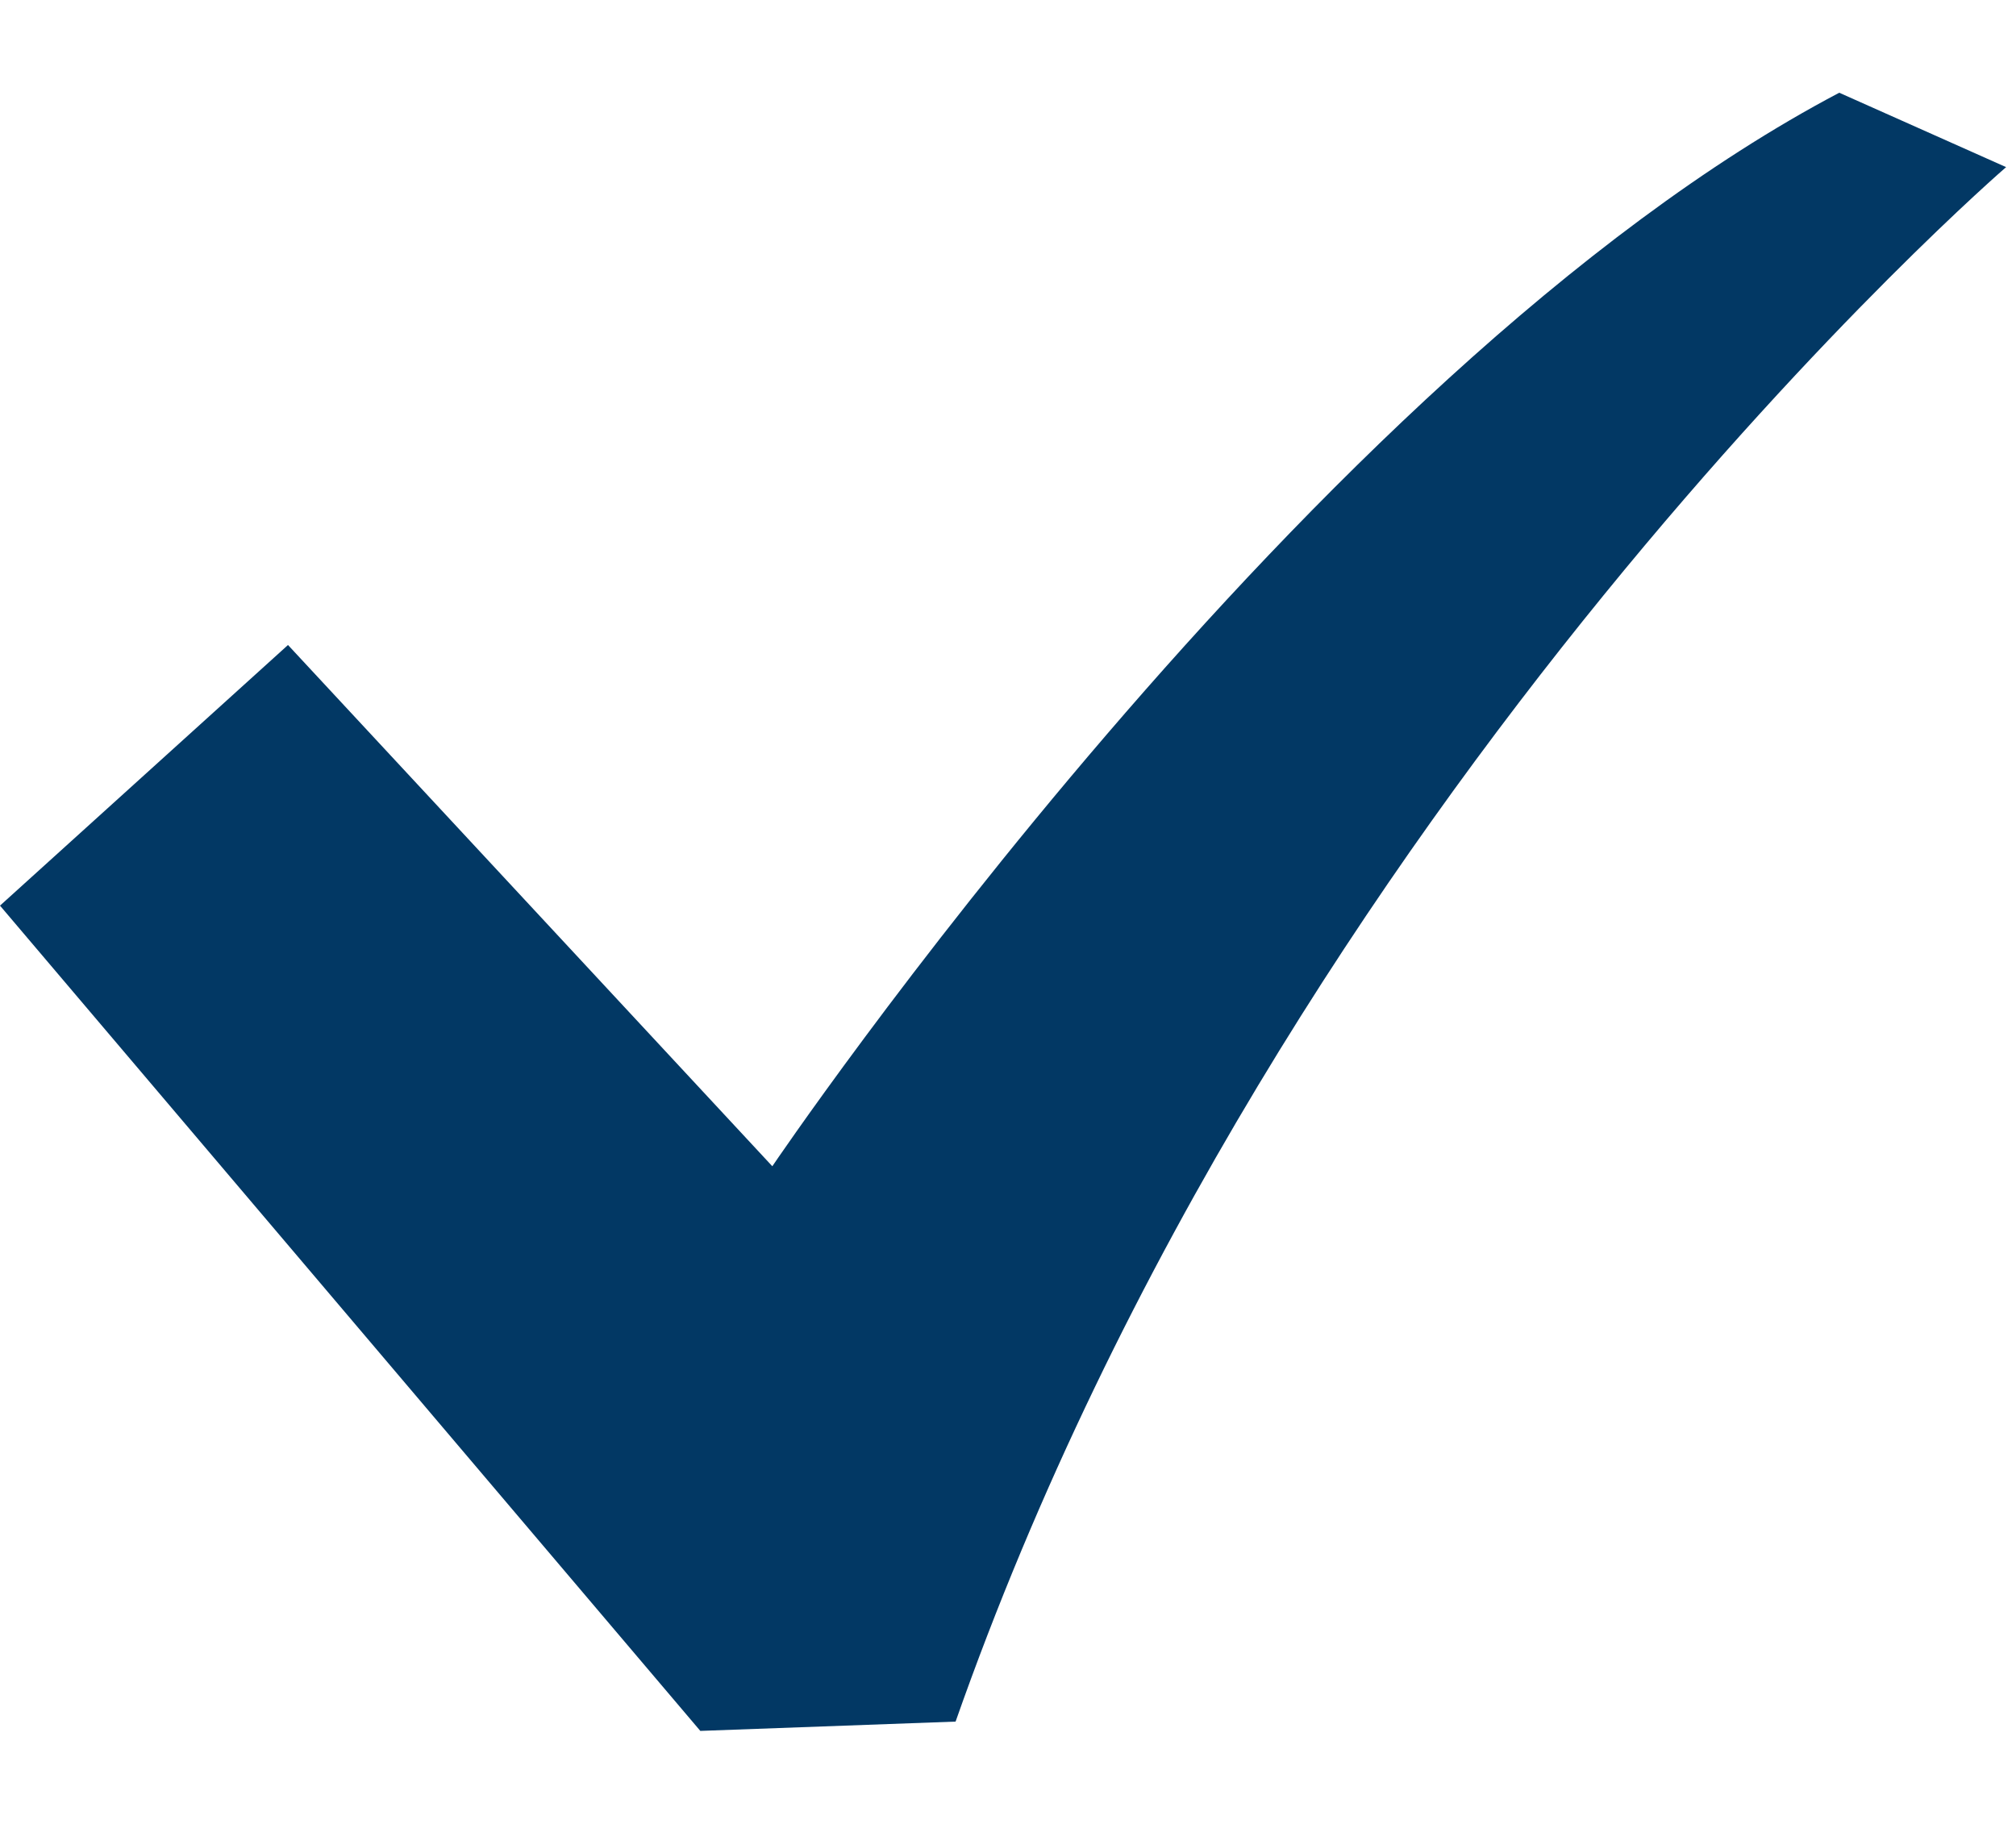 <svg width="21" height="19" viewBox="0 0 21 19" fill="none" xmlns="http://www.w3.org/2000/svg">
<path d="M19.159 0.966C13.636 3.874 8.045 12.149 8.045 12.149L3 6.719L0 9.434L7.295 18.031L9.954 17.934C13.363 8.237 20.897 1.741 20.897 1.741L19.159 0.966Z" fill="#023864"/>
</svg>
